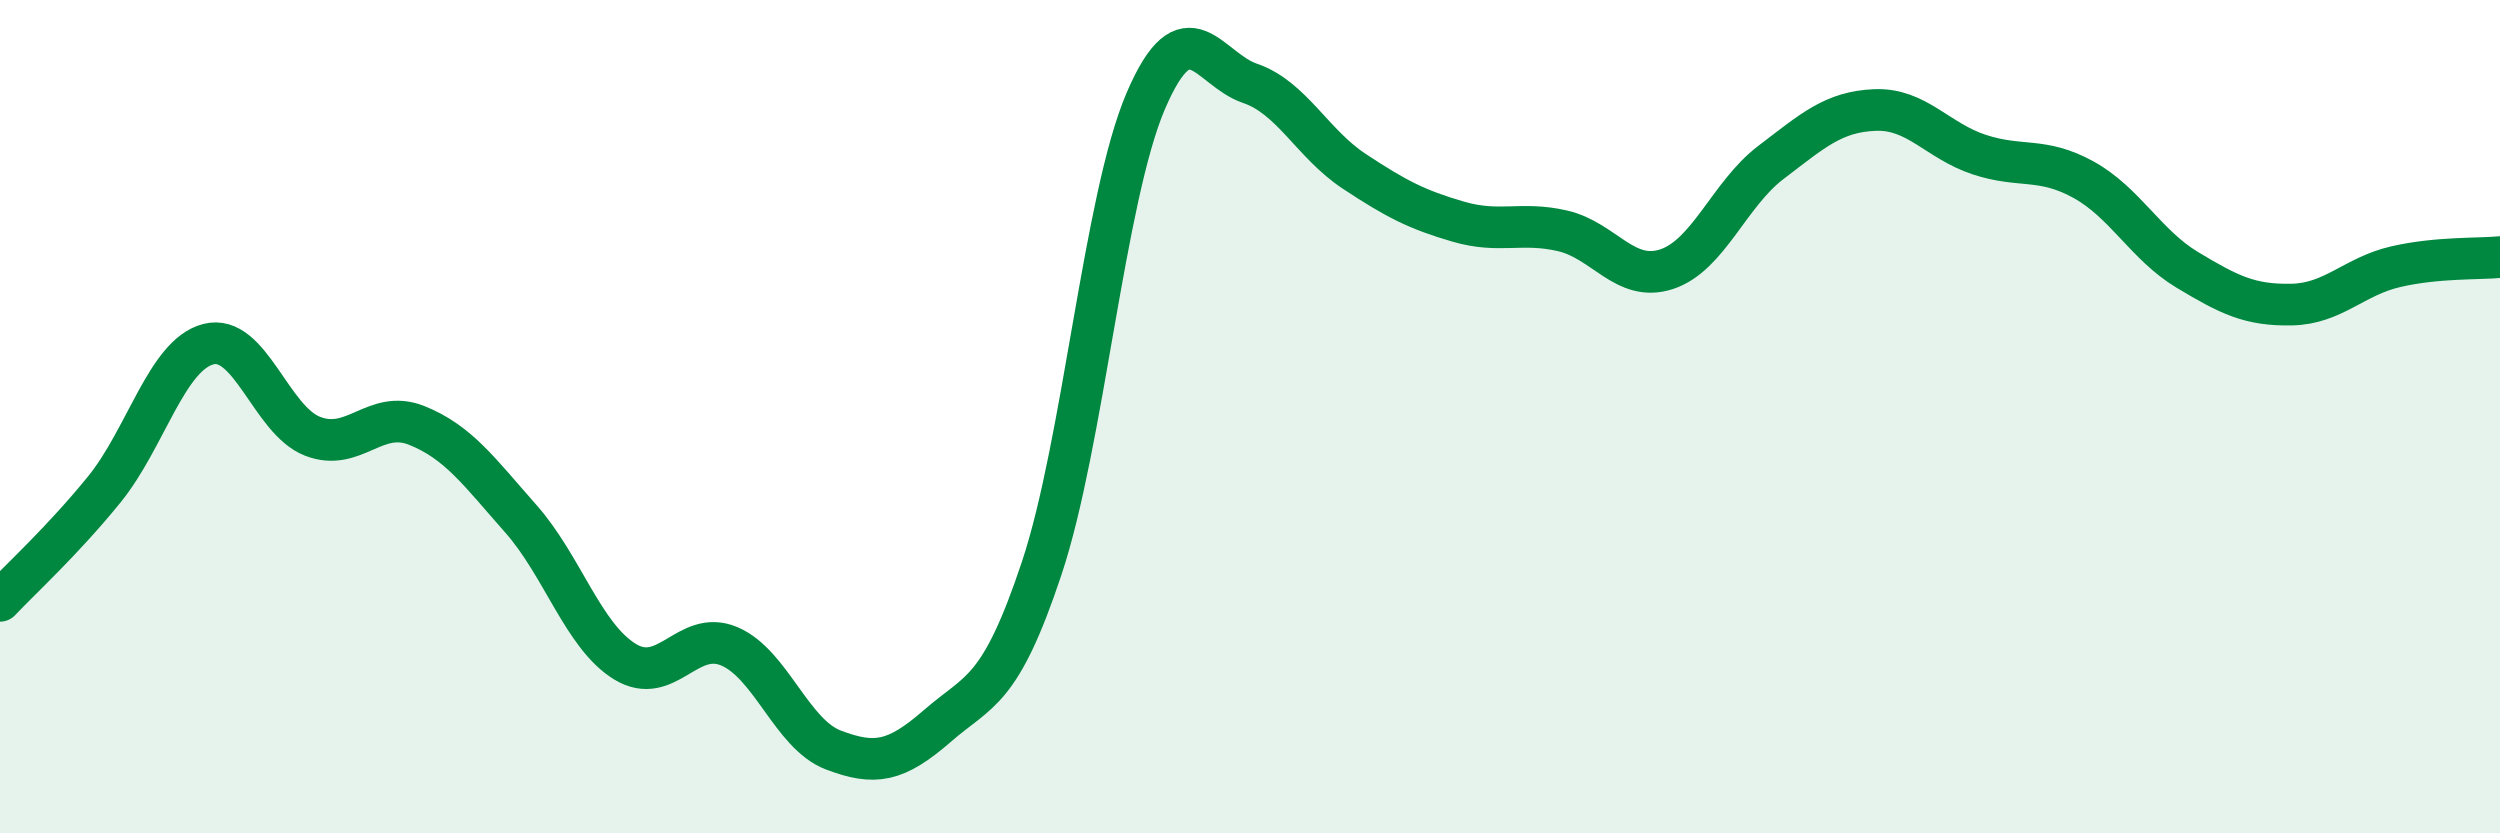 
    <svg width="60" height="20" viewBox="0 0 60 20" xmlns="http://www.w3.org/2000/svg">
      <path
        d="M 0,14.42 C 0.5,13.89 1.5,12.98 2.5,11.75 C 3.5,10.52 4,8.52 5,8.26 C 6,8 6.5,10.08 7.5,10.47 C 8.5,10.86 9,9.81 10,10.21 C 11,10.61 11.5,11.32 12.5,12.45 C 13.5,13.58 14,15.27 15,15.88 C 16,16.49 16.5,15.09 17.5,15.51 C 18.5,15.93 19,17.62 20,18 C 21,18.38 21.5,18.29 22.5,17.42 C 23.5,16.55 24,16.64 25,13.64 C 26,10.64 26.5,4.75 27.5,2.42 C 28.5,0.09 29,1.66 30,2 C 31,2.34 31.5,3.45 32.5,4.11 C 33.5,4.77 34,5.03 35,5.32 C 36,5.61 36.5,5.31 37.5,5.54 C 38.5,5.77 39,6.79 40,6.46 C 41,6.13 41.5,4.66 42.5,3.9 C 43.5,3.14 44,2.68 45,2.64 C 46,2.6 46.5,3.38 47.5,3.71 C 48.5,4.04 49,3.76 50,4.31 C 51,4.86 51.5,5.88 52.5,6.48 C 53.5,7.08 54,7.33 55,7.31 C 56,7.29 56.5,6.63 57.5,6.4 C 58.5,6.17 59.5,6.22 60,6.17L60 20L0 20Z"
        fill="#008740"
        opacity="0.1"
        stroke-linecap="round"
        stroke-linejoin="round"
      />
      <path
        d="M 0,14.42 C 0.5,13.89 1.5,12.98 2.5,11.75 C 3.5,10.52 4,8.52 5,8.26 C 6,8 6.5,10.08 7.5,10.47 C 8.5,10.86 9,9.81 10,10.21 C 11,10.61 11.5,11.32 12.5,12.45 C 13.5,13.58 14,15.27 15,15.88 C 16,16.49 16.5,15.09 17.5,15.51 C 18.5,15.93 19,17.62 20,18 C 21,18.38 21.5,18.29 22.5,17.42 C 23.5,16.55 24,16.64 25,13.64 C 26,10.64 26.5,4.75 27.5,2.42 C 28.5,0.09 29,1.66 30,2 C 31,2.34 31.5,3.45 32.5,4.11 C 33.5,4.77 34,5.03 35,5.32 C 36,5.61 36.5,5.31 37.5,5.54 C 38.5,5.77 39,6.79 40,6.46 C 41,6.13 41.5,4.66 42.5,3.9 C 43.5,3.14 44,2.68 45,2.64 C 46,2.6 46.5,3.38 47.5,3.71 C 48.5,4.04 49,3.76 50,4.31 C 51,4.86 51.5,5.88 52.5,6.48 C 53.5,7.08 54,7.33 55,7.31 C 56,7.29 56.5,6.63 57.5,6.4 C 58.5,6.17 59.5,6.22 60,6.17"
        stroke="#008740"
        stroke-width="1"
        fill="none"
        stroke-linecap="round"
        stroke-linejoin="round"
      />
    </svg>
  